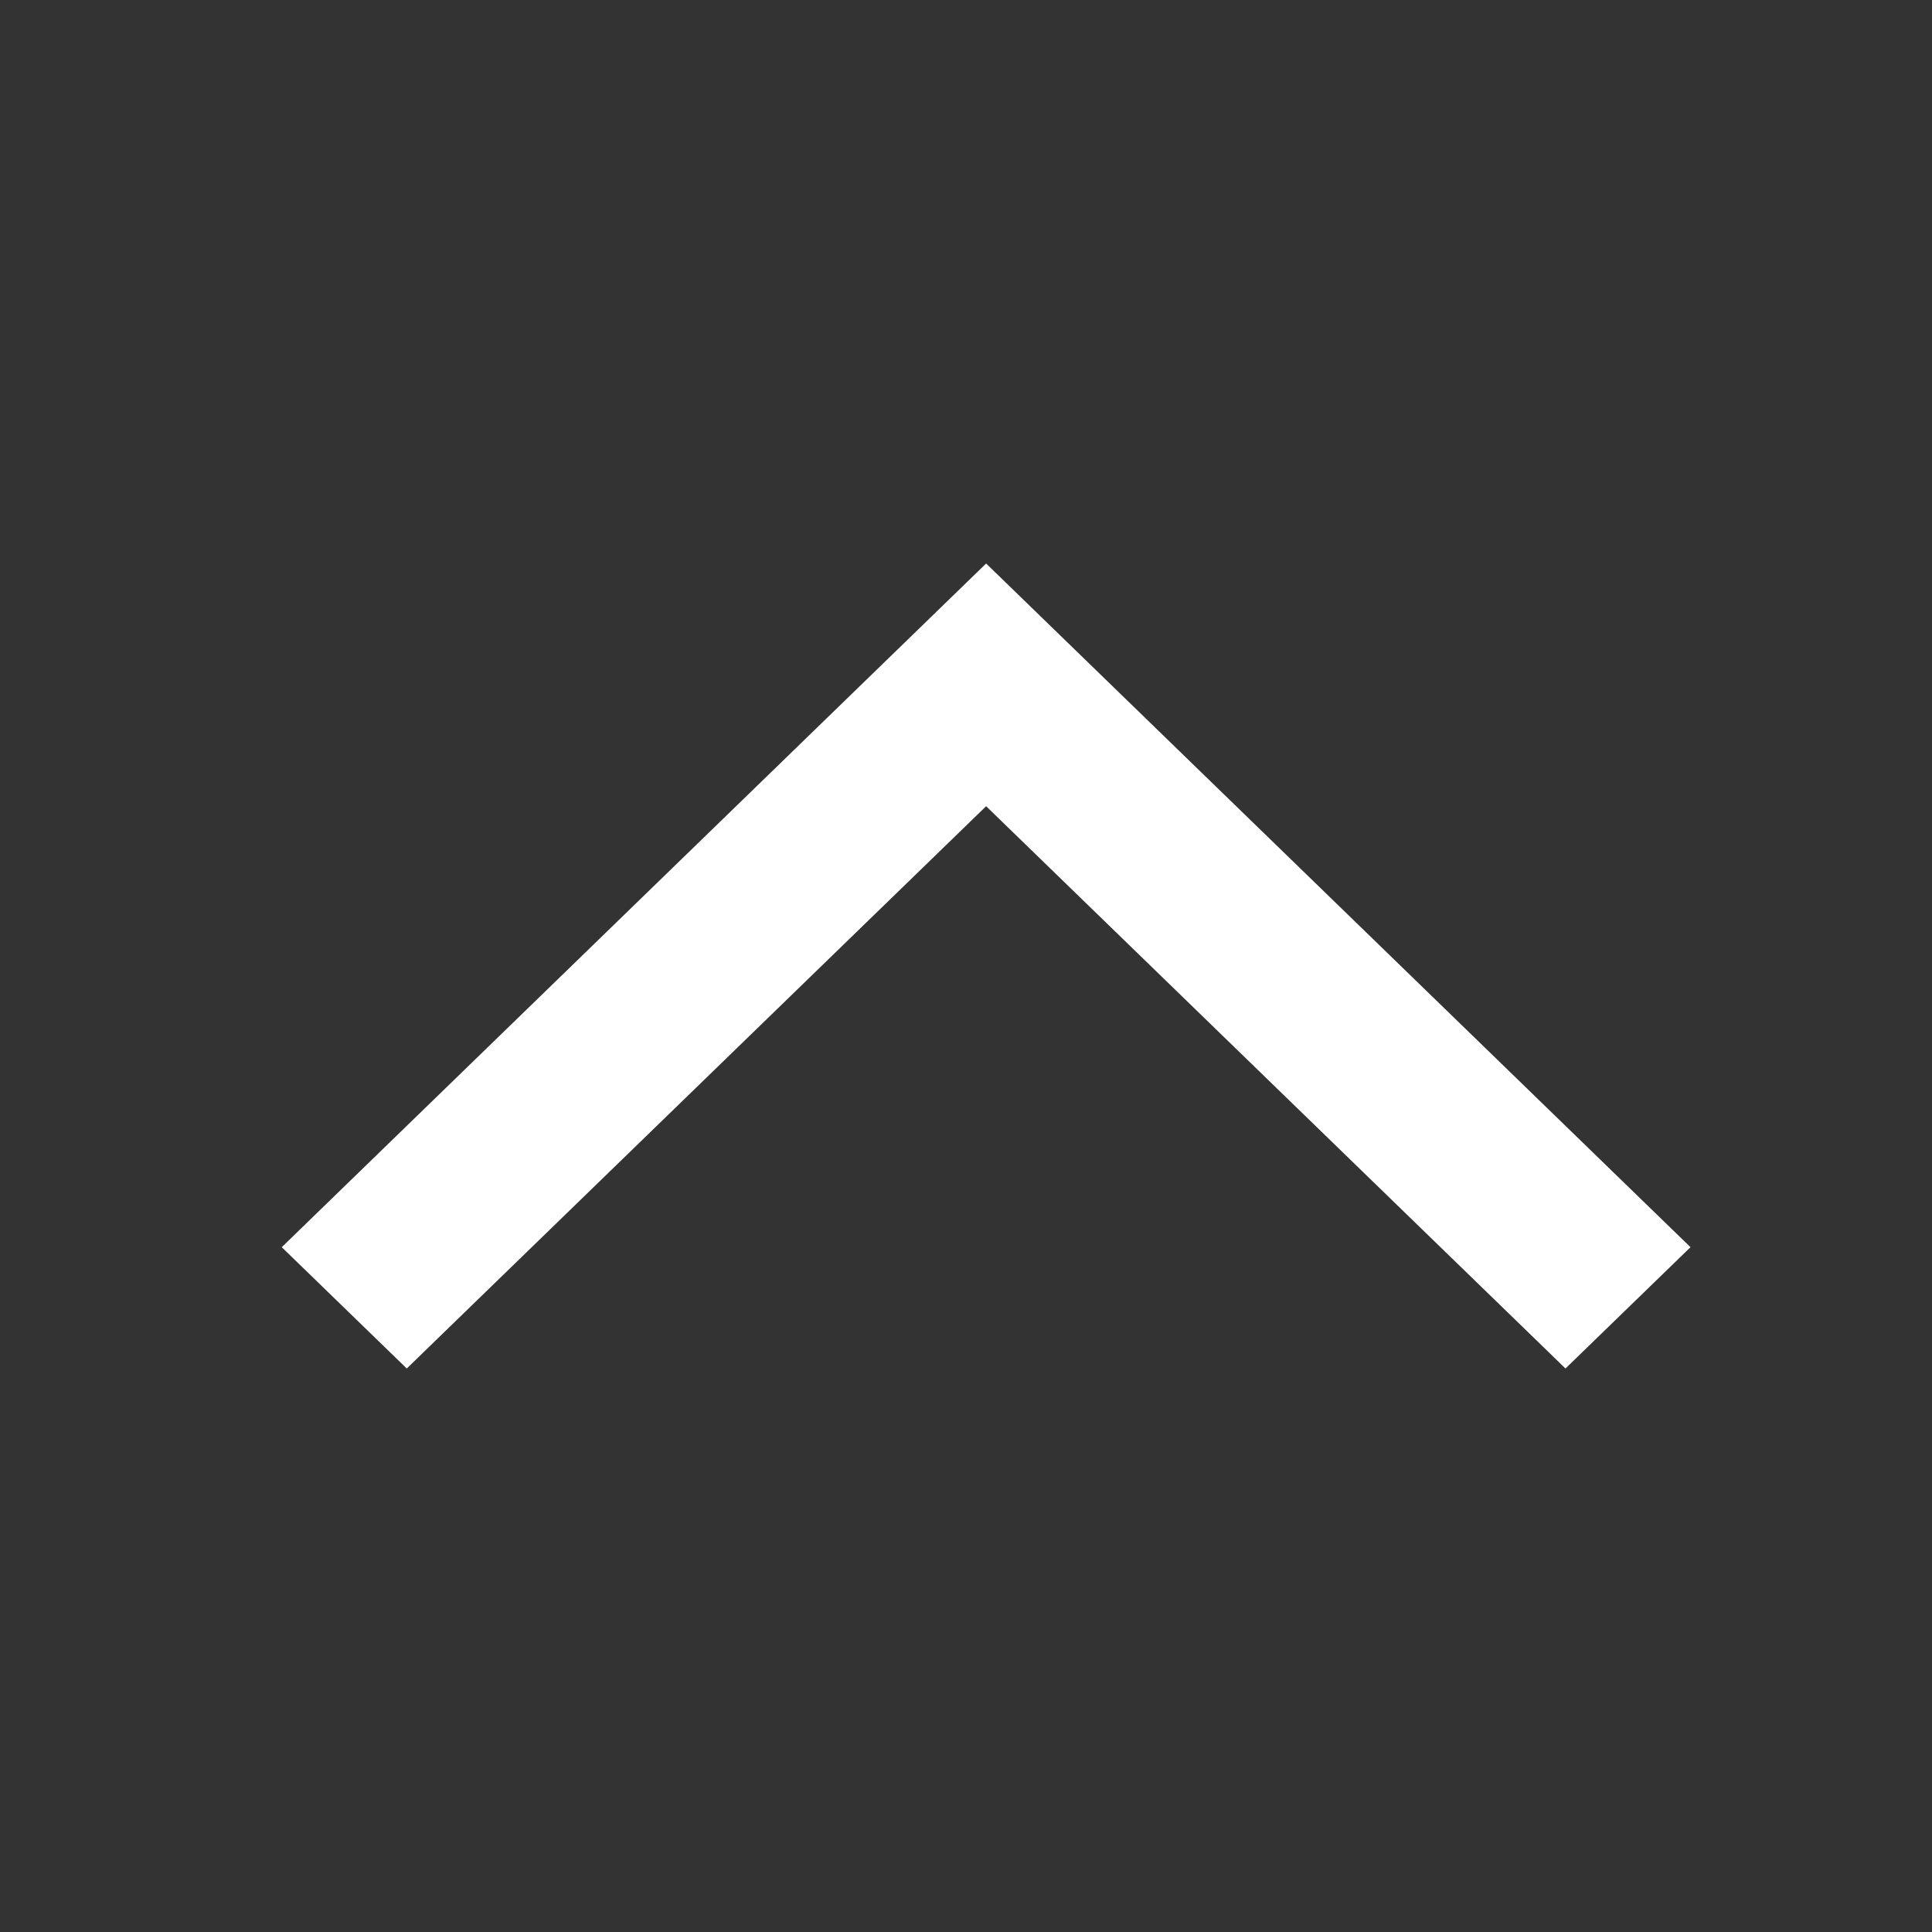 <svg width="24" height="24" viewBox="0 0 24 24" fill="none" xmlns="http://www.w3.org/2000/svg">
<rect x="0" y="0" width="24" height="24" fill="#333333" stroke="none"/>
<path d="M21 15.493L19.447 17L12.25 10.015L5.053 17L3.5 15.493L12.25 7L21 15.493Z" fill="#FFFFFF"/>
</svg>
